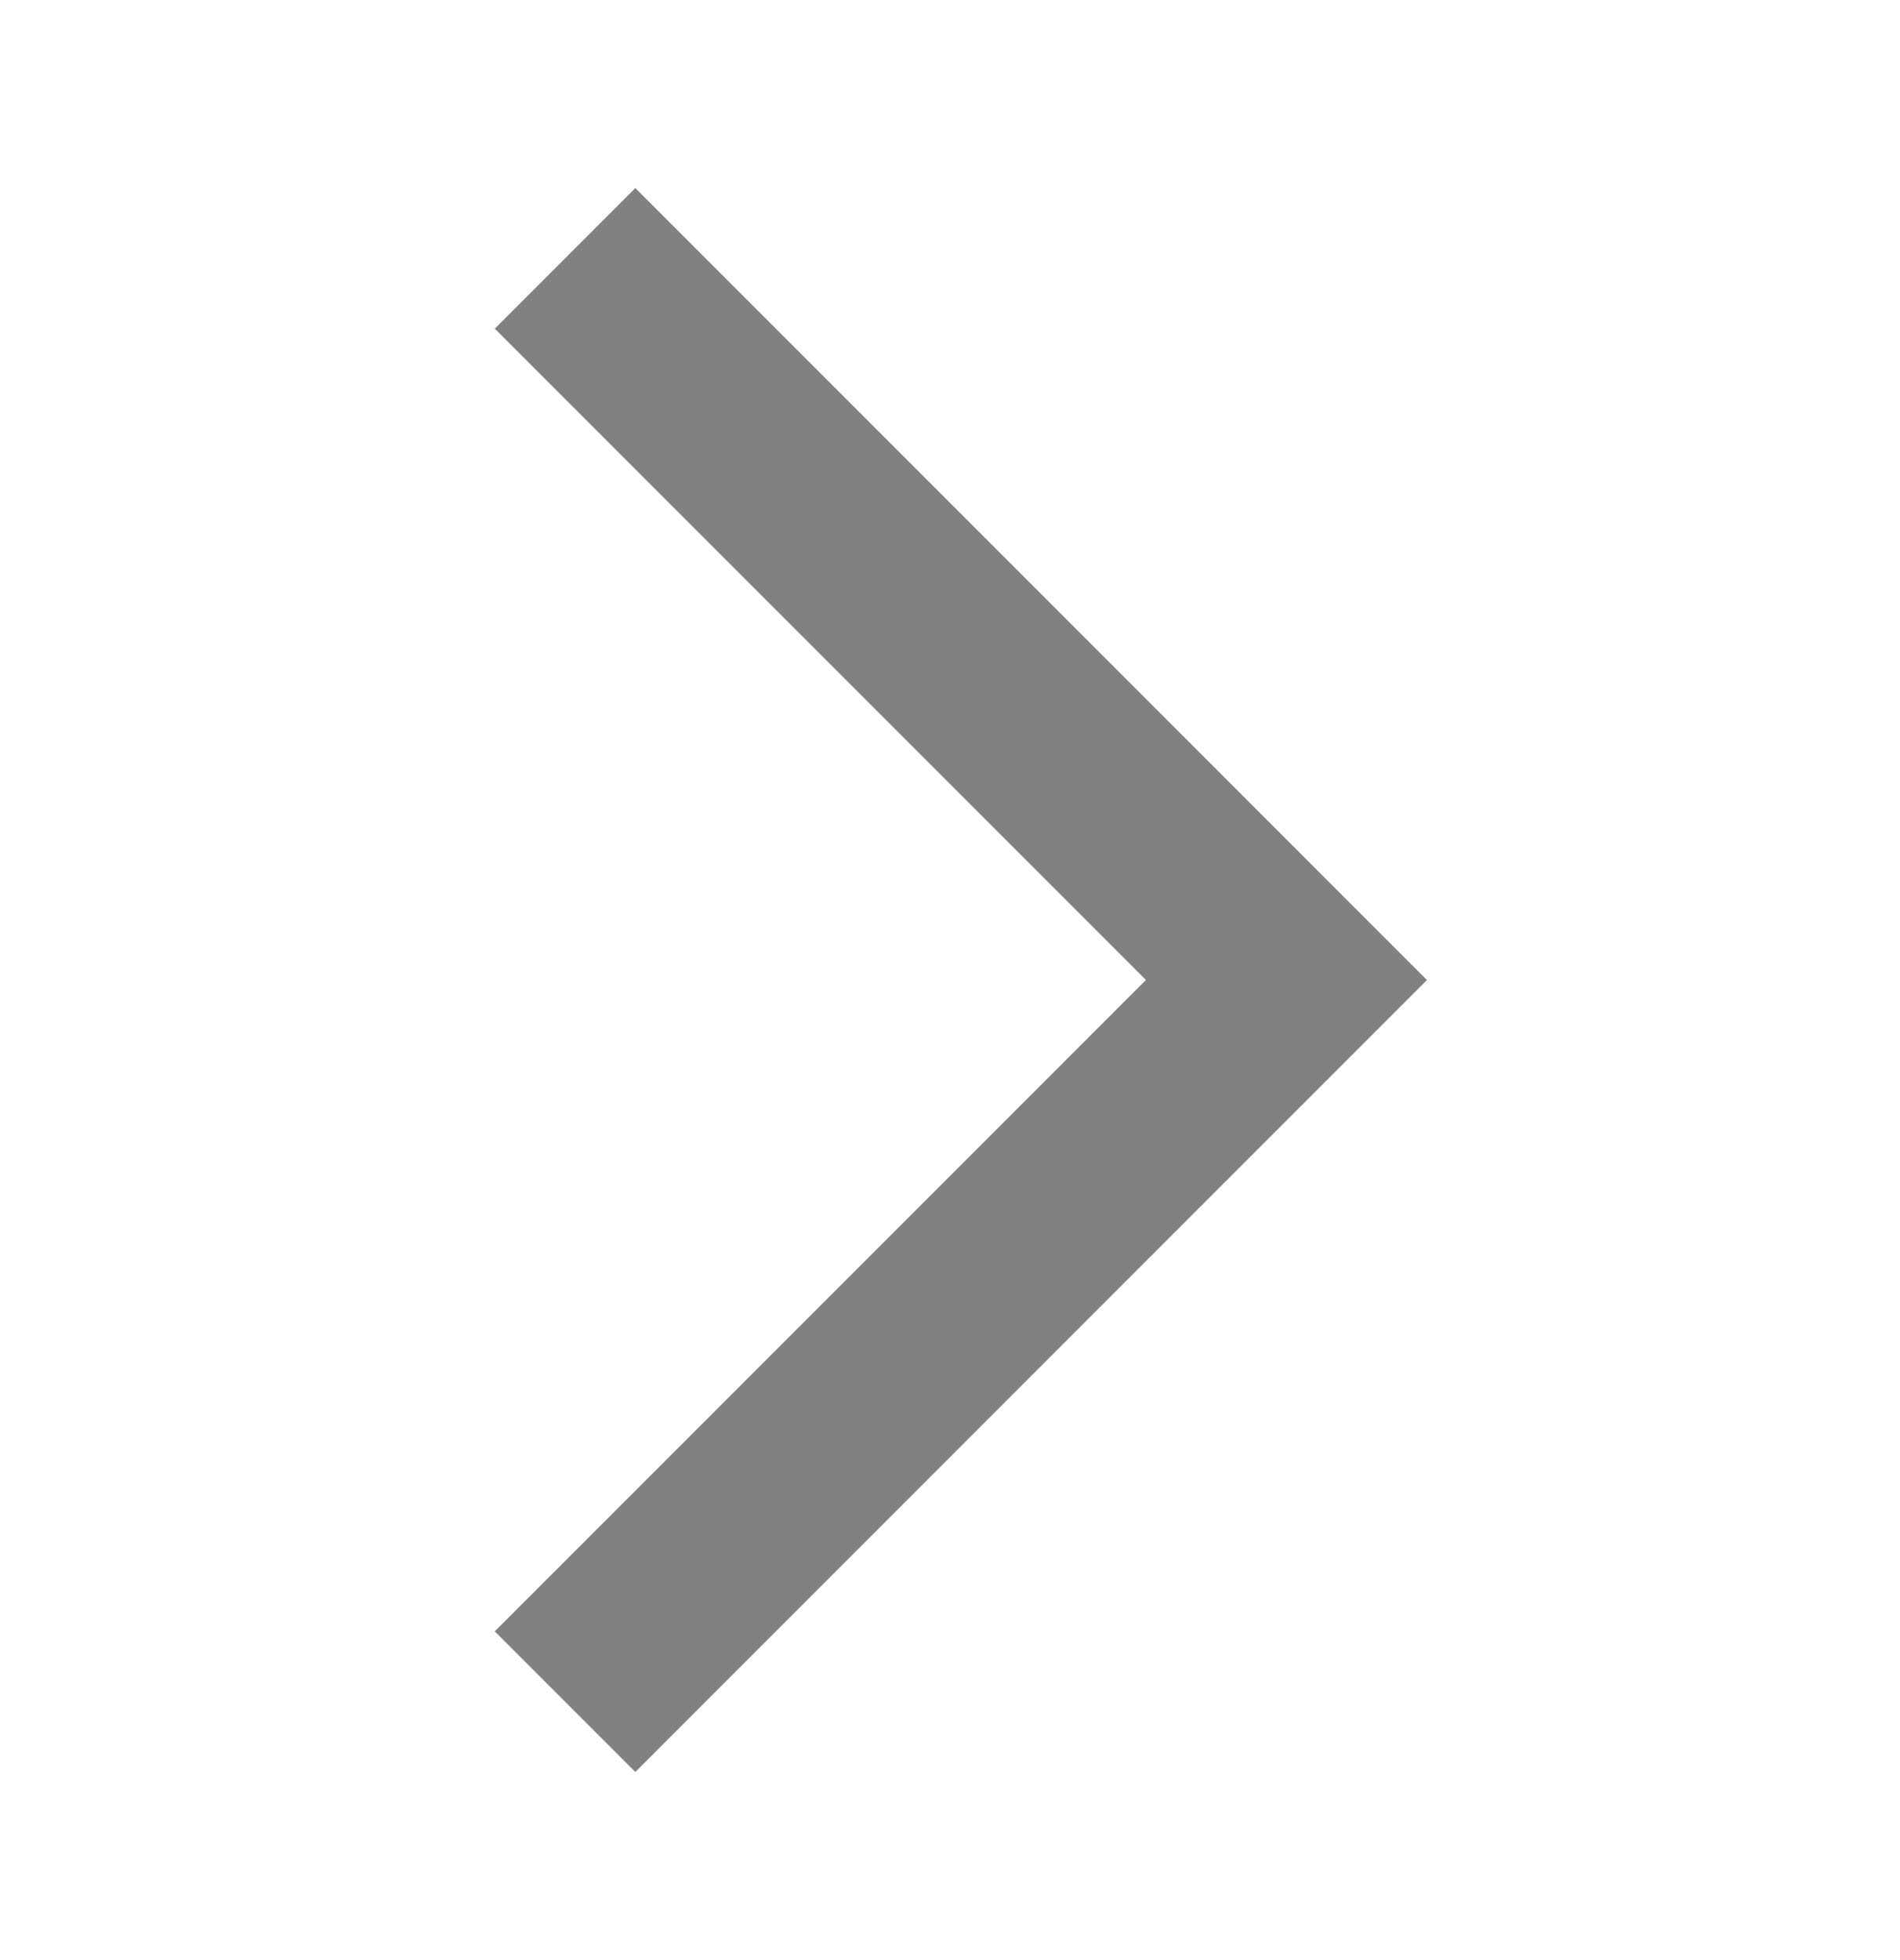 <svg width="32" height="33" viewBox="0 0 32 33" fill="none" xmlns="http://www.w3.org/2000/svg">
<path d="M10.7 29.833L8.333 27.466L19.3 16.499L8.333 5.533L10.7 3.166L24.033 16.499L10.7 29.833Z" fill="#818181"/>
</svg>

